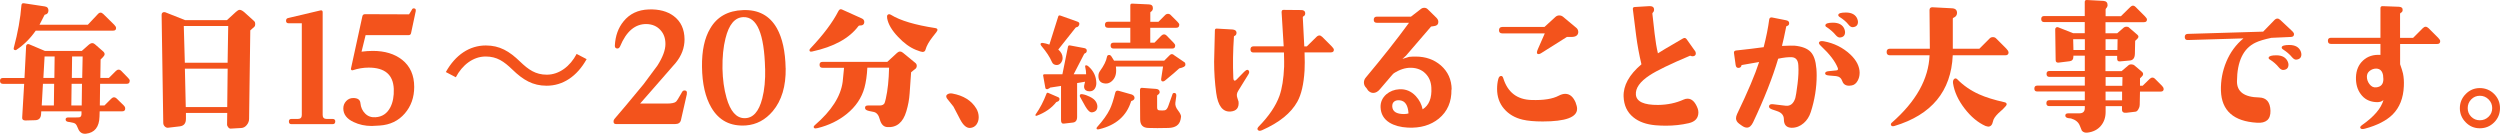 <?xml version="1.0" encoding="UTF-8"?><svg id="_レイヤー_2" xmlns="http://www.w3.org/2000/svg" width="455.27" height="24.35" viewBox="0 0 455.27 24.35"><defs><style>.cls-1{fill:#f3531c;}</style></defs><g id="G-レイアウト"><path class="cls-1" d="M23.62,14.71c0,.37-.17.55-.52.55h-4.87l-.05,3.94h.85l1.23-1.23c.16-.16.33-.25.49-.25.18,0,.36.08.52.25l1.26,1.23c.18.18.27.37.27.55,0,.35-.17.52-.52.52h-4.13l-.03.96c-.05,1.9-.88,2.94-2.46,3.12-.69.07-1.18-.25-1.45-.96-.16-.44-.33-.72-.49-.85-.16-.13-.49-.23-.98-.3l-.33-.05c-.31-.05-.46-.2-.46-.44s.16-.36.46-.36h1.34c.42,0,.68-.02.79-.05.2-.09.3-.29.3-.6v-.46h-7.33l-.03.49c-.04.73-.39,1.1-1.07,1.12l-1.8.05c-.2,0-.35-.05-.45-.15-.1-.1-.14-.24-.12-.42l.36-6.1H.55c-.36,0-.55-.18-.55-.55,0-.35.18-.52.55-.52h3.91l.3-5.88c.11-.27.3-.36.57-.25l2.84,1.2h6.73l1.23-1.09c.25-.22.48-.33.68-.33.16,0,.33.07.49.22l1.48,1.29c.18.16.27.33.27.49s-.09.34-.27.52l-.46.46-.05,3.36h1.56l1.26-1.26c.16-.16.34-.25.52-.25.16,0,.33.08.49.25l1.23,1.26c.2.2.3.37.3.52ZM21.14,5.09c0,.33-.17.49-.52.49H6.51c-1.02,1.46-2.2,2.62-3.53,3.5-.04.04-.08.05-.14.05-.29,0-.4-.14-.33-.41.75-2.81,1.21-5.39,1.39-7.74.02-.31.18-.44.49-.38l3.77.57c.46.07.67.33.66.77-.02.4-.21.64-.57.71-.09.02-.15.05-.16.11-.2.42-.5,1-.9,1.75h8.8l1.83-1.94c.16-.18.33-.27.49-.27s.34.09.52.27l1.97,1.94c.22.22.33.41.33.57ZM9.87,15.26h-2.05l-.22,3.94h2.21l.05-3.94ZM9.95,10.28h-1.83l-.22,3.91h2l.05-3.91ZM14.93,15.26h-1.89l-.05,3.94h1.89l.05-3.94ZM15.04,10.28h-1.91l-.05,3.91h1.89l.08-3.91Z"/><path class="cls-1" d="M46.29,3.86c.13.11.19.28.19.52s-.06.41-.19.52l-.71.63-.22,16.11c0,.4-.14.78-.42,1.12-.28.35-.62.53-1,.55l-1.91.11c-.16.02-.32-.06-.46-.23s-.22-.34-.22-.51l.03-2.11h-7.52v1.07c0,.82-.37,1.28-1.12,1.37l-2.13.25c-.24.02-.44-.06-.62-.25s-.26-.39-.26-.63l-.3-19.69c0-.18.06-.31.19-.4s.27-.1.44-.07l3.66,1.45h7.6l1.64-1.5c.27-.25.5-.38.68-.38.24,0,.53.16.88.46l1.78,1.61ZM41.56,4.73h-8.09l.19,6.7h7.79l.11-6.7ZM41.46,12.5h-7.79l.16,7h7.55l.08-7Z"/><path class="cls-1" d="M61.05,22.12c0,.33-.16.49-.49.49h-7.49c-.31,0-.46-.16-.46-.49,0-.31.15-.46.46-.46h1.18c.47,0,.71-.24.71-.71V4.24h-2.38c-.33,0-.49-.15-.49-.46s.16-.48.49-.52l5.8-1.37c.25-.04.38.07.38.33v18.73c0,.47.25.71.74.71h1.07c.33,0,.49.16.49.46Z"/><path class="cls-1" d="M75.71,2.03l-.85,3.99c-.05.26-.21.38-.46.38h-7.82l-.74,3.01c.71-.09,1.39-.14,2.05-.14,2.19,0,3.96.54,5.33,1.61,1.48,1.17,2.21,2.82,2.21,4.95,0,1.9-.57,3.51-1.72,4.84-1.15,1.33-2.66,2.06-4.54,2.19-.78.05-1.28.08-1.48.08-1.2,0-2.3-.24-3.28-.71-1.26-.58-1.89-1.41-1.89-2.49,0-.51.17-.95.52-1.33.35-.37.77-.56,1.29-.56.82,0,1.26.32,1.31.96.07.75.36,1.37.86,1.87.5.5,1.12.72,1.87.67,1.22-.07,2.12-.67,2.71-1.8.47-.91.68-2.03.63-3.36-.11-2.59-1.63-3.88-4.57-3.88-.97,0-1.94.16-2.93.49-.09.02-.17,0-.23-.07-.06-.06-.09-.14-.07-.23l2.08-9.54c.05-.25.22-.38.49-.38l8.01.03.49-.79c.07-.2.19-.3.36-.3.31,0,.43.17.36.52Z"/><path class="cls-1" d="M106.83,10.77c-1.76,3.16-4.34,4.84-7.28,4.84-2.52,0-4.28-1.04-6.24-2.94-1.54-1.48-2.8-2.38-4.87-2.38-2.27,0-4.26,1.54-5.43,3.78l-1.82-.95c1.76-3.16,4.34-4.84,7.28-4.84,2.52,0,4.28,1.04,6.24,2.94,1.54,1.48,2.83,2.38,4.87,2.38,2.27,0,4.26-1.54,5.43-3.78l1.82.95Z"/><path class="cls-1" d="M125.08,17.15l-1.07,4.7c-.11.49-.46.74-1.04.74h-10.8c-.29,0-.44-.15-.44-.46,0-.18.05-.34.16-.46,1.11-1.28,2.88-3.38,5.3-6.32.84-1.13,1.69-2.27,2.54-3.42.96-1.51,1.45-2.82,1.45-3.91s-.31-1.9-.93-2.57c-.62-.67-1.44-1.03-2.46-1.07-2.1-.05-3.72,1.3-4.87,4.07-.13.29-.32.42-.57.38-.27-.04-.4-.22-.38-.55.09-1.75.62-3.22,1.59-4.4,1.11-1.37,2.63-2.09,4.57-2.16,1.89-.07,3.43.34,4.59,1.23,1.28.97,1.92,2.37,1.94,4.21,0,1.55-.54,2.98-1.61,4.29-.95,1.09-2.37,2.73-4.27,4.89-.4.47-1.14,1.31-2.21,2.52h4.89c.86,0,1.41-.12,1.67-.36.11-.09.38-.52.82-1.29l.25-.44c.11-.2.26-.3.46-.3.36,0,.5.22.41.66Z"/><path class="cls-1" d="M143.08,12.42c.05,3.28-.73,5.89-2.35,7.82-1.35,1.59-2.97,2.45-4.87,2.6-2.83.2-4.93-.88-6.32-3.25-1.09-1.86-1.66-4.33-1.7-7.41-.04-2.93.46-5.27,1.5-7,1.24-2.13,3.23-3.24,5.96-3.34,2.81-.11,4.87.99,6.18,3.31,1,1.79,1.53,4.21,1.59,7.27ZM139.33,12.5c-.15-6.34-1.47-9.47-3.96-9.38-1.55.05-2.63,1.34-3.25,3.86-.4,1.57-.58,3.41-.55,5.52.04,1.95.28,3.73.74,5.33.69,2.42,1.77,3.66,3.23,3.69,1.57.04,2.66-1.17,3.28-3.61.4-1.55.57-3.35.52-5.41Z"/><path class="cls-1" d="M156.54,4.65c-.07-.02-.15.02-.22.11-1.66,2.22-4.47,3.76-8.42,4.62-.33.07-.49,0-.49-.25,0-.09.05-.19.16-.3,2.35-2.48,4.06-4.75,5.11-6.81.16-.31.37-.41.63-.3l3.64,1.64c.29.13.44.34.44.63,0,.46-.28.67-.85.66ZM166.69,12.53l-.77.63-.27,3.86c-.07,1.08-.27,2.16-.6,3.25-.6,2.04-1.77,3-3.5,2.87-.66-.05-1.1-.53-1.34-1.42-.2-.78-.57-1.23-1.12-1.34l-.79-.16c-.42-.09-.67-.23-.74-.41-.02-.07-.03-.14-.03-.19,0-.27.17-.41.52-.41h2.16c.4,0,.68-.13.85-.38.05-.09.14-.37.25-.85.35-1.53.55-3.42.6-5.66h-3.96c-.07,1.42-.25,2.63-.52,3.64-.51,1.86-1.59,3.46-3.23,4.79-1.48,1.2-3.24,2.06-5.28,2.57-.31.07-.51.08-.6.03-.22-.15-.19-.34.08-.57,3.03-2.61,4.71-5.24,5.06-7.9.07-.6.16-1.45.25-2.54h-3.94c-.35,0-.52-.18-.52-.55,0-.35.17-.52.52-.52h11.81l1.78-1.64c.18-.16.36-.25.55-.25.16,0,.34.07.52.22l2.27,1.86c.16.13.25.3.25.52s-.08.41-.25.57ZM170.54,5.83l-.71.9c-.67.86-1.1,1.63-1.29,2.32-.07.27-.25.41-.55.41-.16,0-.57-.13-1.2-.38-1.09-.44-2.17-1.22-3.23-2.35-1.15-1.2-1.81-2.33-2-3.39-.05-.31-.03-.52.08-.63.16-.16.37-.16.63,0,1.68,1.04,4.38,1.84,8.09,2.41.24.04.36.15.36.33,0,.09-.06.22-.19.38Z"/><path class="cls-1" d="M176.67,23.3c-.64.04-1.23-.46-1.78-1.48-.42-.8-.84-1.6-1.26-2.41-.26-.33-.65-.82-1.18-1.48-.2-.33-.18-.57.07-.74s.54-.22.89-.16c2.04.37,3.5,1.28,4.38,2.73.29.49.44,1.02.44,1.59,0,.51-.14.95-.41,1.33-.27.37-.66.58-1.15.62Z"/><path class="cls-1" d="M192.92,18.16c-.04.16-.14.27-.3.33s-.26.09-.27.11c-.84,1.08-2.03,1.91-3.58,2.49-.07.02-.14,0-.19-.05s-.05-.13.03-.22c.78-1.11,1.44-2.37,1.97-3.77.05-.15.15-.19.3-.14l1.83.79c.2.09.27.25.22.46ZM196.51,4.57c-.11.24-.27.37-.46.38-.07.02-.14.05-.19.11l-3.14,3.96c.53.46.79.97.79,1.53,0,.33-.1.62-.3.89-.2.26-.46.4-.77.4-.44,0-.74-.2-.9-.6-.37-.86-.99-1.81-1.89-2.87-.11-.13-.16-.24-.16-.33,0-.16.14-.24.41-.22.33.04.73.14,1.2.3l1.61-5.11c.05-.2.2-.25.44-.16l3.06,1.09c.33.11.43.32.3.63ZM199.65,15.15c0,.4-.11.75-.31,1.04-.21.29-.52.44-.92.44-.55,0-.88-.22-.98-.66-.05-.2,0-.56.16-1.09-.47.07-.96.16-1.45.25v6.15c0,.64-.26.98-.77,1.04l-1.64.19c-.35.04-.52-.17-.52-.63v-6.23c-.77.13-1.42.23-1.97.3-.07.09-.25.19-.52.3-.24,0-.37-.11-.38-.33l-.38-2.13c-.04-.18.05-.27.27-.27h3.23l1.01-4.98c.04-.22.15-.31.36-.27l2.62.49c.35.07.49.26.44.57-.04.2-.15.33-.33.38-.07.04-.13.09-.16.16l-1.89,3.66h2.27c0-.4-.05-.84-.16-1.31-.05-.22,0-.33.16-.33.13,0,.26.06.41.19.95.82,1.43,1.84,1.45,3.06ZM199.57,18.5c.18.32.27.62.27.89,0,.62-.32.98-.96,1.07-.37.05-.78-.31-1.23-1.09-.16-.31-.47-.87-.93-1.67-.05-.07-.08-.16-.08-.27,0-.24.16-.33.49-.27.44.07.88.23,1.34.46.55.27.91.57,1.09.89ZM206.6,17.91c-.05.22-.21.37-.46.44-.09.02-.15.05-.16.11-.82,2.64-2.74,4.33-5.77,5.06-.35.09-.52.05-.52-.14,0-.09.04-.17.11-.25,1.06-1.17,1.83-2.25,2.32-3.25.33-.69.66-1.7.98-3.01.07-.31.28-.42.63-.33l2.41.68c.35.16.5.39.46.68ZM215.73,11.35c.11.11.15.26.14.44,0,.29-.38.51-1.12.66-.46.44-1.33,1.19-2.62,2.24-.11.09-.23.14-.36.14-.26,0-.36-.18-.3-.55l.33-2.16h-8.59c.04.26.05.5.05.74,0,.84-.28,1.5-.85,1.97-.33.27-.68.4-1.07.38-.88-.04-1.31-.49-1.31-1.37,0-.33.09-.62.27-.88.73-1,1.16-1.88,1.29-2.62.04-.22.17-.33.41-.33.16,0,.31.11.44.33.11.15.25.38.44.71h9.13l.98-.98c.14-.15.28-.22.41-.22.14,0,.29.07.44.22l1.89,1.29ZM214.75,4.51c0,.37-.18.55-.55.55h-4.73v2.71h.77l1.23-1.26c.16-.16.34-.25.52-.25.16,0,.33.08.49.25l1.23,1.26c.2.2.3.37.3.52,0,.37-.17.55-.52.55h-10.69c-.37,0-.55-.18-.55-.55,0-.35.18-.52.55-.52h3.04v-2.71h-4.07c-.37,0-.55-.18-.55-.55s.18-.55.55-.55h4.07V.99c0-.24.12-.35.36-.33l3.04.14c.49.02.73.26.71.74-.02.27-.14.47-.36.6-.07.04-.11.09-.11.16v1.67h1.48l1.23-1.23c.14-.15.32-.22.52-.22.18,0,.35.07.49.22l1.26,1.26c.2.2.3.37.3.52ZM214.99,21.77c-.2.98-.93,1.49-2.19,1.53-1.46.04-2.7.04-3.72,0-.97-.04-1.45-.56-1.45-1.59l-.03-5.3c0-.15.03-.25.1-.33.06-.07.17-.1.31-.08l2.52.19c.42.04.64.23.66.57,0,.2-.12.37-.36.52-.07.04-.11.09-.11.16v2.13c0,.33.12.5.36.52.42.04.76.04,1.01,0,.27-.04.49-.29.66-.77l.74-2.08c.05-.25.21-.36.46-.3.22.05.3.26.25.63l-.16,1.15c-.05.44.1.9.48,1.38.37.48.56.86.56,1.13,0,.07-.03.25-.08.52Z"/><path class="cls-1" d="M227.38,12.85c.16.16.15.4-.05.71l-1.86,3.01c-.25.4-.3.82-.14,1.26,0,.02.07.25.22.68.11,1.11-.37,1.71-1.45,1.8-1.42.11-2.3-1.02-2.62-3.39-.25-1.84-.38-3.74-.38-5.69,0-.71.05-2.61.14-5.69,0-.24.12-.35.36-.33l2.84.16c.47.04.72.23.74.57,0,.31-.12.51-.36.6-.07.04-.11.07-.11.11-.18,2.61-.22,5.12-.11,7.55.02.33.1.49.25.49.09,0,.19-.05.3-.16l1.42-1.45c.24-.24.44-.36.6-.36.07,0,.15.04.22.11ZM242.91,9.05c0,.33-.18.49-.55.49h-4.79c.05,1.29.05,2.4,0,3.31-.15,2.46-.58,4.35-1.31,5.66-1.15,2.08-3.29,3.81-6.43,5.2-.36.16-.62.15-.77-.05-.15-.16-.07-.39.22-.68,1.82-1.86,3.06-3.7,3.72-5.52.47-1.33.76-3.11.85-5.33.02-.46,0-1.31-.03-2.57h-5.55c-.36,0-.55-.18-.55-.55s.18-.57.55-.57h5.5l-.38-6.21c0-.13.02-.23.07-.31.05-.08.13-.12.26-.12l3.23.03c.46,0,.7.17.74.52.02.31-.09.52-.33.63-.07.02-.11.08-.11.19,0,.18.09,1.94.27,5.28h.46l1.75-1.72c.18-.18.37-.27.55-.27.16,0,.34.09.52.27l1.75,1.75c.24.24.36.44.36.6Z"/><path class="cls-1" d="M264.32,16.3c.04,2.24-.73,4.01-2.3,5.3-1.48,1.2-3.35,1.75-5.63,1.64-1.35-.07-2.46-.37-3.34-.9-1.06-.66-1.6-1.6-1.64-2.84-.02-.91.33-1.69,1.04-2.32.66-.56,1.46-.88,2.41-.93,1.15-.05,2.13.36,2.95,1.23.67.73,1.09,1.54,1.26,2.43,1.17-.73,1.7-2.05,1.59-3.96-.05-1.06-.42-1.92-1.09-2.58-.67-.67-1.55-1.01-2.62-1.03-1.02-.02-2.07.32-3.14,1.01l-.27.27-2.24,2.62c-.38.46-.79.68-1.23.68-.33,0-.64-.15-.93-.44l-.3-.44c-.31-.29-.46-.63-.46-1.01,0-.35.12-.66.36-.93,3.04-3.63,5.66-6.95,7.85-9.95h-5.85c-.38,0-.57-.18-.57-.55s.19-.57.57-.57h6.21l1.8-1.39c.18-.15.39-.22.63-.22s.45.09.63.27l1.59,1.56c.29.29.39.62.3.98-.07.29-.32.46-.74.52l-.55.08-4.59,5.33-.63.57c.35-.11.76-.24,1.23-.38.4-.04.79-.05,1.18-.05,1.82,0,3.35.54,4.59,1.61,1.29,1.13,1.95,2.59,1.97,4.38ZM256.5,20.65c-.09-1.48-.61-2.27-1.56-2.38-.42-.05-.76.01-1.03.21-.26.19-.39.5-.37.92.05.91.77,1.37,2.13,1.37.31,0,.58-.04.82-.11Z"/><path class="cls-1" d="M286.95,18.73c.16.4.25.77.25,1.09,0,1.53-2.09,2.3-6.26,2.3-1.51,0-2.73-.11-3.66-.33-1.4-.33-2.53-.99-3.38-1.98-.85-.99-1.27-2.2-1.27-3.62,0-.64.07-1.24.22-1.8.09-.35.25-.53.46-.55.2-.04.35.09.44.38.8,2.59,2.52,3.92,5.17,3.99,2.17.07,3.82-.19,4.95-.79.42-.22.81-.33,1.18-.33.82,0,1.46.55,1.91,1.64ZM287.42,5.77c0,.64-.42.96-1.26.96h-.82l-4.65,2.93c-.31.2-.55.25-.71.14-.15-.11-.12-.39.08-.85l1.26-2.87h-7.74c-.4,0-.6-.19-.6-.57s.2-.6.6-.6h7.68l2-1.83c.2-.18.43-.27.68-.27.27,0,.51.08.71.25l2.46,2.05c.2.2.3.43.3.68Z"/><path class="cls-1" d="M309.15,19.72c.09.24.14.48.14.74,0,1.04-.58,1.7-1.75,1.97-1.33.31-2.73.46-4.18.46-.62,0-1.25-.03-1.89-.08-1.68-.15-3.02-.63-4.02-1.45-1.13-.91-1.72-2.17-1.78-3.77-.07-2.02,1.01-3.98,3.25-5.88-.42-1.77-.74-3.5-.96-5.2l-.6-4.79c-.04-.27.06-.42.3-.44l2.65-.16c.55-.04.85.14.9.52.04.27-.04.49-.22.66-.05.05-.08.12-.08.19.27,2.41.41,3.62.41,3.64.16,1.39.36,2.58.6,3.58.24-.18,1.76-1.08,4.57-2.71.27-.15.49-.1.66.14l1.59,2.24c.05.13.08.25.08.36,0,.2-.09.35-.27.44-.22.09-.43.09-.63,0-.07-.04-.13-.04-.16-.03-3.59,1.51-6.03,2.7-7.33,3.55-1.79,1.17-2.62,2.35-2.52,3.55.11,1.26,1.46,1.88,4.05,1.86,1.71-.02,3.26-.35,4.65-.98.24-.11.47-.16.71-.16.77,0,1.38.58,1.83,1.75Z"/><path class="cls-1" d="M330.78,12.47c.04.49.05.91.05,1.26,0,2.24-.36,4.47-1.07,6.67-.27.84-.7,1.51-1.29,2.02-.64.56-1.37.85-2.19.85-.95-.02-1.42-.53-1.42-1.53,0-.73-.41-1.23-1.23-1.5l-.88-.3c-.44-.15-.64-.35-.6-.6.04-.29.28-.41.74-.36l2.27.27c.86.11,1.45-.36,1.78-1.39.09-.29.23-1.16.41-2.6.16-1.29.21-2.42.14-3.39-.05-.91-.44-1.39-1.15-1.45-.64-.04-1.48.05-2.52.27-1.02,3.45-2.54,7.31-4.57,11.59-.31.64-.68.96-1.12.96-.29,0-.6-.12-.93-.36l-.46-.33c-.4-.29-.6-.63-.6-1.01,0-.24.07-.51.22-.82,1.93-4.01,3.26-7.15,3.99-9.43-.78.13-1.83.31-3.14.55-.04,0-.06.03-.08.08-.05.27-.22.42-.49.44-.33.04-.52-.15-.57-.55l-.3-2.16c-.04-.27.1-.43.41-.46l.46-.05c1.42-.15,2.93-.33,4.54-.55.47-1.84.81-3.53,1.01-5.06.04-.25.19-.37.46-.36l2.62.52c.38.07.57.26.55.57,0,.26-.16.42-.46.49-.04.02-.06.05-.08.11-.31,1.57-.57,2.73-.77,3.5,1.31-.05,2.06-.07,2.24-.05,1.39.13,2.37.51,2.97,1.13s.94,1.64,1.05,3.02ZM338.65,13.32c0,.49-.12.96-.36,1.39-.27.49-.64.78-1.09.85-.22.04-.37.05-.46.05-.64,0-1.05-.28-1.24-.83-.19-.56-.57-.86-1.13-.92l-1.29-.11c-.47-.04-.71-.16-.71-.38,0-.24.22-.37.66-.41l1.39-.14c.27-.02.36-.17.25-.46-.47-1.2-1.5-2.53-3.06-3.99-.29-.27-.41-.48-.36-.63.09-.24.39-.31.9-.22,1.86.35,3.45,1.14,4.79,2.38,1.15,1.08,1.72,2.21,1.72,3.42ZM335.89,5.33c.07.18.11.36.11.52,0,.6-.31.93-.93.98-.25.02-.52-.14-.79-.46-.38-.47-.92-.95-1.61-1.42-.2-.09-.28-.22-.25-.38.05-.29.51-.44,1.37-.44,1.09,0,1.8.4,2.11,1.2ZM338.24,3.47c.07.18.11.36.11.52,0,.58-.31.9-.93.96-.27.02-.54-.14-.79-.46-.4-.51-.94-.97-1.61-1.39-.2-.13-.28-.26-.25-.41.05-.27.51-.41,1.37-.41,1.09,0,1.8.4,2.11,1.2Z"/><path class="cls-1" d="M365.78,9.52c0,.37-.2.55-.6.55h-9.57c-.29,6.54-3.84,10.84-10.64,12.88-.27.07-.46.05-.55-.08-.13-.18-.1-.36.08-.52,4.41-3.85,6.71-7.94,6.89-12.28h-7.22c-.4,0-.6-.2-.6-.6s.2-.6.6-.6h7.27c0-.46,0-1.74-.03-3.86l-.03-3.17c0-.16.04-.29.12-.38.08-.09.21-.14.37-.14l3.64.19c.6.04.89.33.88.88-.02.4-.24.68-.66.85-.07.04-.11.09-.11.16v5.47h4.84l1.89-1.89c.15-.15.34-.22.57-.22s.43.07.57.22l1.89,1.89c.25.26.38.47.38.66ZM363.92,20.62c-.58.57-.91,1.06-.98,1.48-.13.64-.42.96-.88.96-.11-.02-.26-.05-.46-.11-1.4-.62-2.68-1.69-3.84-3.2-1.16-1.51-1.85-3.03-2.09-4.54-.05-.35,0-.6.14-.77.2-.22.41-.22.63,0,1.11,1.13,2.43,2.04,3.96,2.73,1.22.55,2.77,1.03,4.65,1.45.25.05.38.18.38.38,0,.15-.22.43-.66.85-.27.26-.56.51-.85.77Z"/><path class="cls-1" d="M394.03,16.16c0,.35-.18.52-.55.52h-3.77l-.05,2.43c0,.24-.07.48-.22.74-.16.31-.35.47-.55.49l-1.61.19c-.56.07-.85-.12-.85-.57v-.63h-2.98v1.04c0,1.02-.29,1.87-.88,2.56-.58.68-1.38,1.09-2.41,1.22-.46.05-.8-.06-1.04-.36l-.38-.93c-.25-.62-.78-1.05-1.59-1.29l-.44-.05c-.38-.05-.58-.2-.6-.44-.02-.29.16-.44.52-.44h2.02c.67,0,1.01-.32,1.01-.96v-.36h-6.48c-.35,0-.52-.17-.52-.52,0-.36.17-.55.52-.55h6.48v-1.59h-8.67c-.35,0-.52-.17-.52-.52,0-.36.17-.55.52-.55h8.67v-1.59h-6.45c-.35,0-.52-.18-.52-.55,0-.35.17-.52.52-.52h6.45v-2.79h-2.08v.16c0,.51-.23.79-.68.85l-2,.25c-.36.04-.55-.12-.55-.46l-.08-5.61c0-.13.05-.23.15-.31.1-.08.21-.1.34-.07l2.76,1.09h2.13v-2.02h-7.38c-.36,0-.55-.18-.55-.55s.18-.55.55-.55h7.38V.36c0-.25.13-.37.38-.36l3.01.16c.53.04.78.31.77.82-.02.2-.1.37-.25.52-.07.09-.11.16-.11.22v1.23h2.79l1.7-1.67c.16-.16.33-.25.49-.25s.33.08.49.25l1.7,1.7c.24.24.36.43.36.57,0,.33-.18.49-.55.49h-7v2.02h2.13l1.2-1.04c.13-.11.29-.16.49-.16.22,0,.37.05.46.16l1.5,1.29c.29.24.29.49,0,.77l-.38.36-.05,2.35c-.02.77-.33,1.18-.93,1.23l-1.78.16c-.35.04-.52-.13-.52-.49v-.52h-2.13v2.79h2.93l1.26-1.07c.15-.13.35-.18.6-.16.2.02.36.07.46.16l1.45,1.23c.11.13.16.25.16.36,0,.15-.06.28-.19.41l-.38.38v1.34h.49l1.26-1.23c.16-.16.34-.25.52-.25.16,0,.33.08.49.25l1.23,1.23c.2.2.3.38.3.55ZM379.67,9.11v-1.97h-2.13l.05,1.97h2.08ZM385.63,7.14h-2.19v1.97h2.16l.03-1.97ZM386.51,14.03h-3.06v1.59h3.04l.03-1.59ZM386.45,16.68h-3.01v1.59h3.01v-1.59Z"/><path class="cls-1" d="M417.76,6.21c0,.33-.18.5-.55.52l-3.58.16c-1.29.27-2.26.57-2.9.88-2.21,1.06-3.33,3.4-3.36,7.03-.02,1.91,1.33,2.9,4.05,2.95,1.31.04,2,.84,2.05,2.41.02.8-.18,1.38-.6,1.74-.42.36-1.04.51-1.86.45-4.25-.25-6.44-2.2-6.56-5.82-.05-1.82.27-3.59.98-5.29.71-1.7,1.75-3.12,3.12-4.25l-10.12.3c-.37.02-.56-.16-.57-.55,0-.36.18-.56.55-.57l13.73-.41,2.05-2.11c.18-.18.36-.27.55-.27.16,0,.34.08.52.25l2.13,2c.24.22.36.42.38.6ZM416.64,11.27c.07.18.11.35.11.49,0,.6-.31.93-.93.98-.27.02-.55-.14-.82-.46-.44-.55-.98-1.02-1.61-1.42-.2-.09-.28-.22-.25-.38.07-.27.54-.41,1.39-.41,1.07,0,1.78.4,2.11,1.2ZM418.99,9.38c.07.18.11.36.11.52,0,.58-.31.9-.93.96-.26.02-.52-.14-.79-.46-.42-.51-.96-.97-1.61-1.39-.2-.13-.28-.26-.25-.41.05-.27.51-.41,1.37-.41,1.09,0,1.79.4,2.11,1.2Z"/><path class="cls-1" d="M444.38,7.49c0,.35-.18.52-.55.52h-6.75v3.69c.25.71.43,1.27.52,1.67.15.69.2,1.47.16,2.32-.09,2.17-.77,3.89-2.05,5.17-1.13,1.11-2.81,1.97-5.03,2.57-.4.11-.67.09-.79-.05-.16-.16-.08-.36.25-.6,2.19-1.53,3.49-3.05,3.91-4.57-.31.31-.79.44-1.45.38-1.17-.09-2.07-.58-2.71-1.48-.6-.82-.88-1.83-.85-3.04.04-1.28.47-2.3,1.3-3.06s1.88-1.1,3.16-1.01v-2h-9c-.38,0-.57-.19-.57-.57s.19-.55.57-.55h9V1.48c0-.25.14-.37.41-.36l2.95.11c.47.02.7.22.68.6,0,.24-.12.41-.36.52-.07.04-.11.1-.11.19v4.35h2.38l1.75-1.75c.18-.18.36-.27.52-.27.18,0,.36.09.55.27l1.75,1.75c.24.24.36.44.36.6ZM433.99,13.78c-.13-.84-.55-1.27-1.26-1.29-.44,0-.83.14-1.18.41s-.52.63-.52,1.07c0,.49.16.94.46,1.34.35.46.76.66,1.23.6.88-.09,1.31-.59,1.31-1.5,0-.18-.02-.39-.05-.63Z"/><path class="cls-1" d="M455.27,19.69c0,1.02-.36,1.89-1.07,2.6s-1.58,1.07-2.6,1.07-1.86-.36-2.57-1.08c-.71-.72-1.07-1.58-1.07-2.58s.36-1.86,1.07-2.58c.71-.72,1.57-1.08,2.57-1.08s1.89.36,2.6,1.07,1.07,1.58,1.07,2.6ZM453.85,19.69c0-.62-.22-1.15-.66-1.59s-.97-.66-1.59-.66-1.14.22-1.57.66c-.43.44-.64.97-.64,1.59s.21,1.14.64,1.57.95.64,1.57.64,1.15-.21,1.59-.64c.44-.43.66-.95.66-1.57Z"/></g></svg>